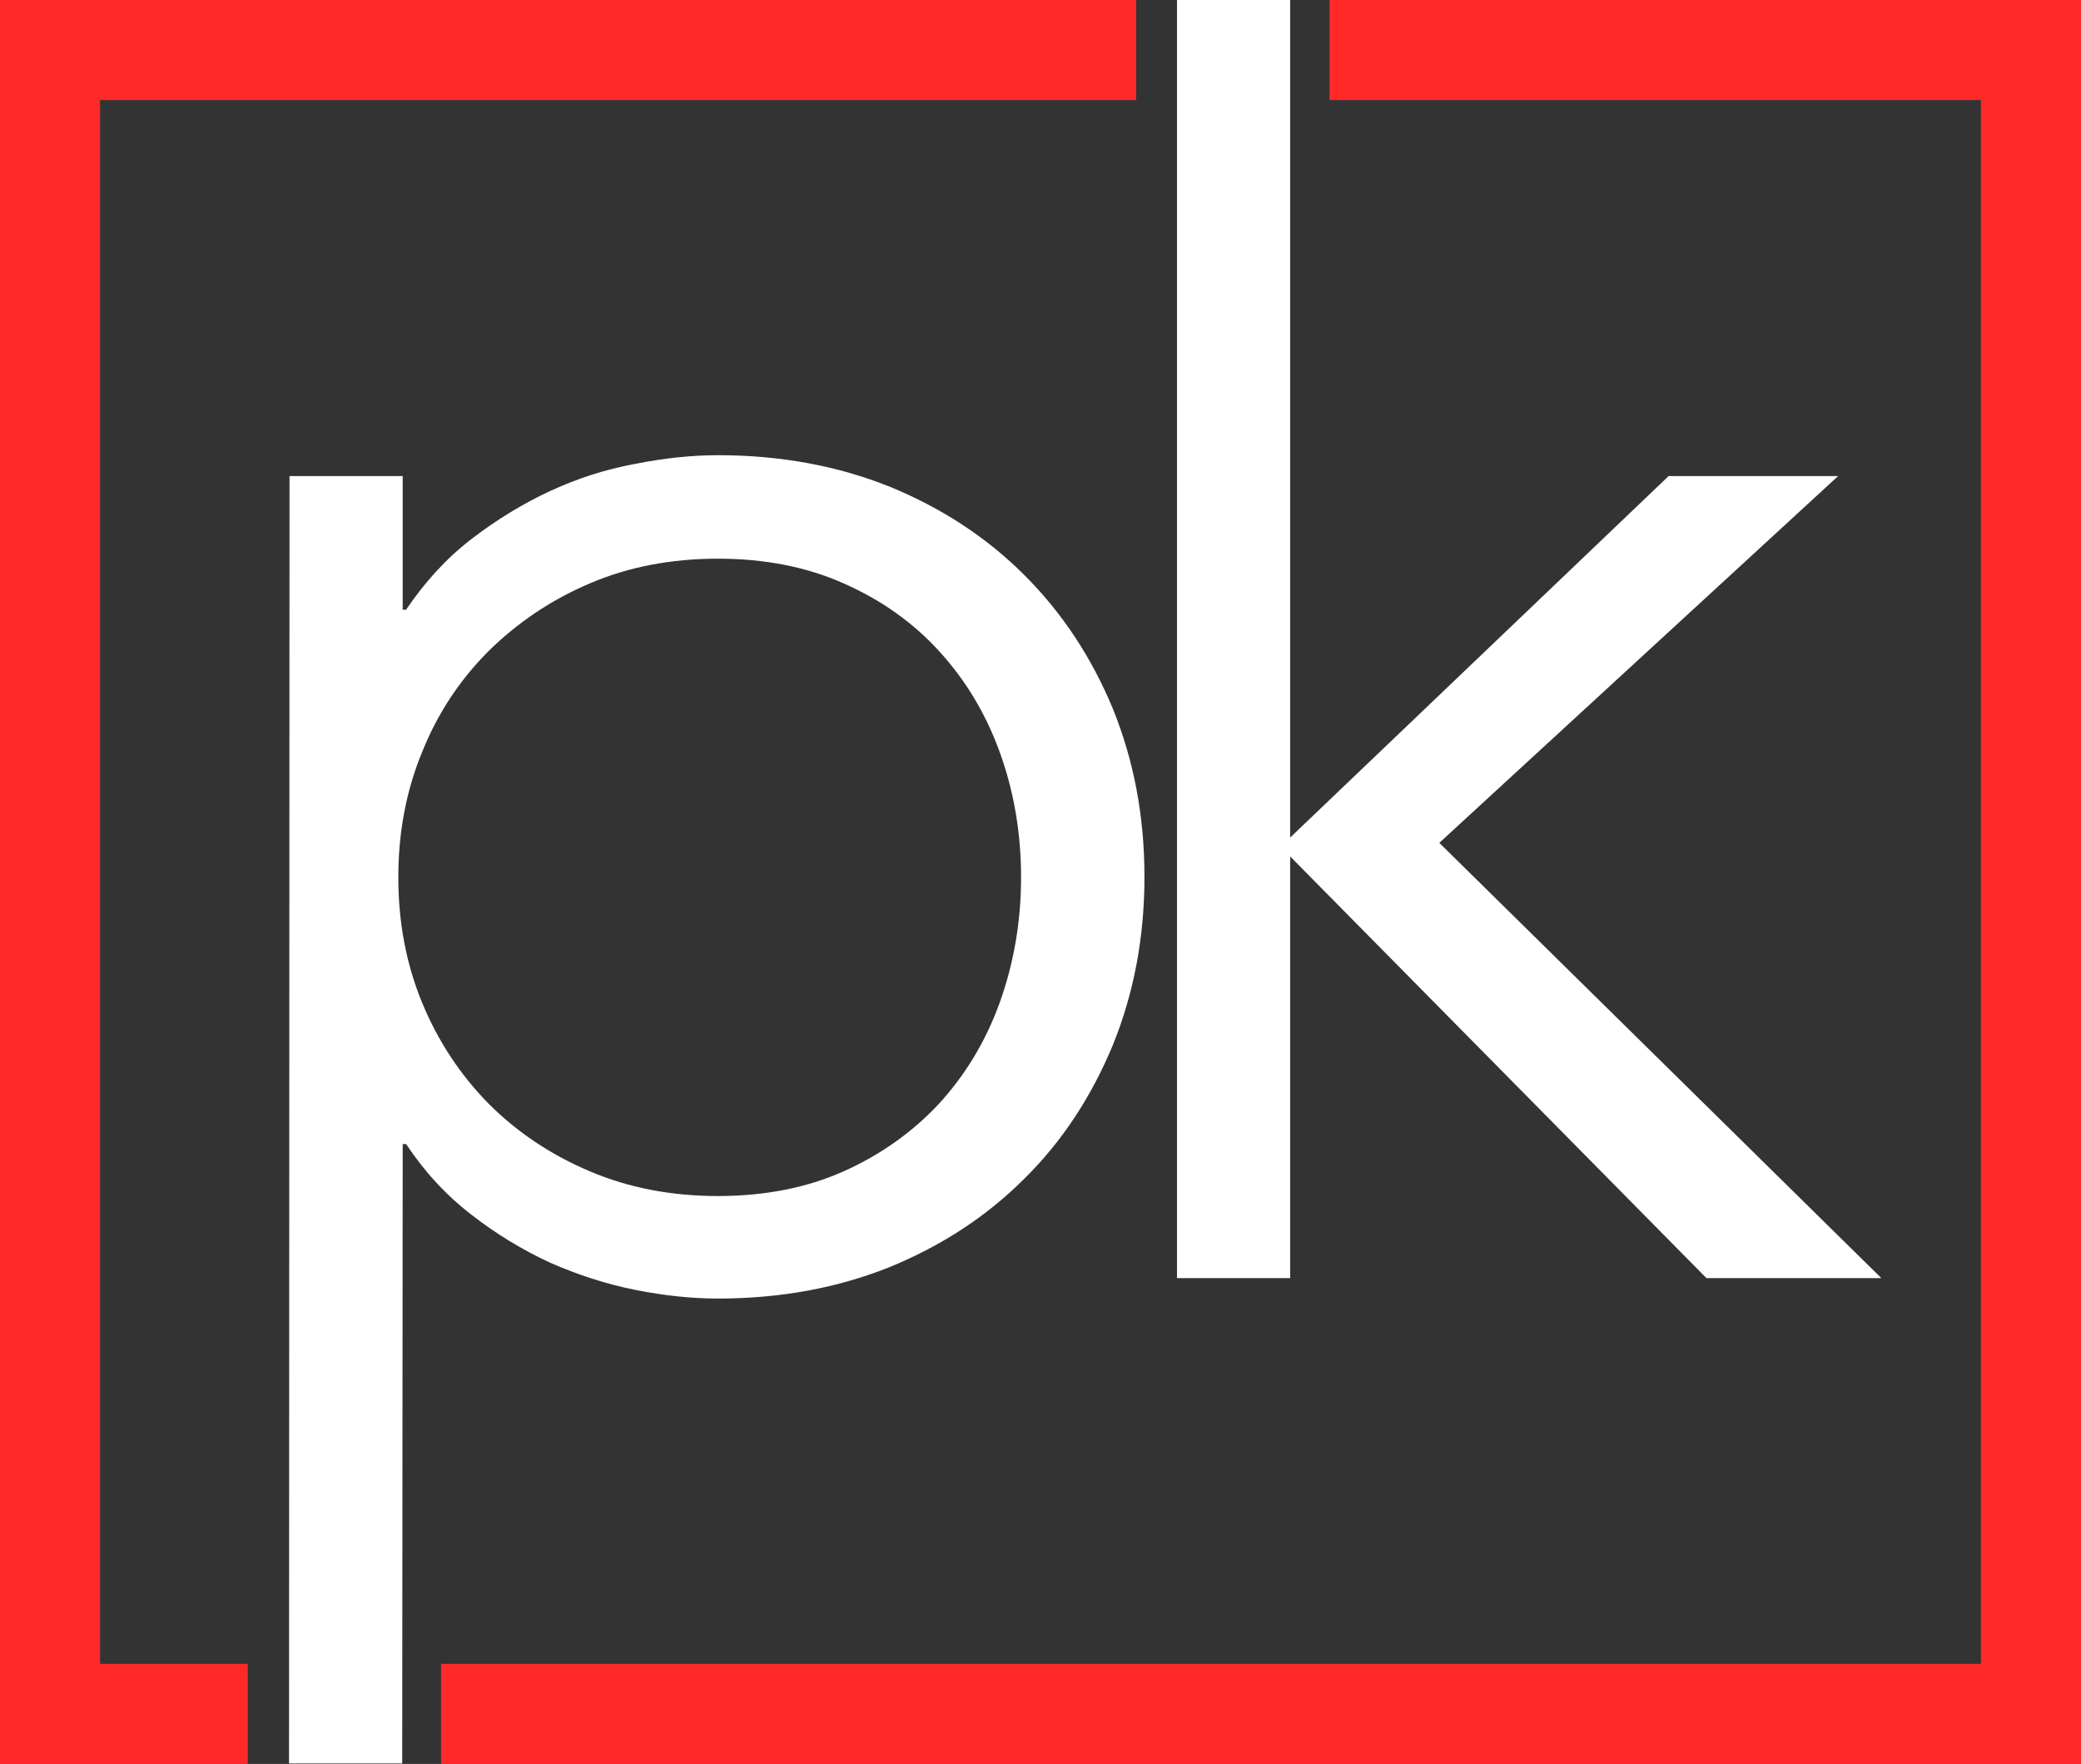 <?xml version="1.0" encoding="utf-8"?>
<!-- Generator: Adobe Illustrator 21.1.0, SVG Export Plug-In . SVG Version: 6.00 Build 0)  -->
<svg version="1.1" id="Layer_1" xmlns="http://www.w3.org/2000/svg" xmlns:xlink="http://www.w3.org/1999/xlink" x="0px" y="0px"
	 viewBox="0 0 428.4 363.1" style="enable-background:new 0 0 428.4 363.1;" xml:space="preserve">
<rect x="0" y="0" width="428.4" height="363.1" fill="#333333" stroke="none"/>
<style type="text/css">
	.st0{fill:#FFFFFF;}
	.st1{fill:#FF2929;}
</style>
<g>
	<g>
		<g>
			<path class="st0" d="M59.6,98h23.3v27.5h0.7c3.8-5.6,8.2-10.5,13.4-14.5c5.2-4,10.6-7.3,16.2-9.9c5.6-2.6,11.5-4.5,17.5-5.6
				c6-1.2,11.7-1.8,17.1-1.8c12.9,0,24.7,2.2,35.4,6.5c10.7,4.4,19.9,10.4,27.7,18.2s13.8,16.9,18.2,27.5
				c4.3,10.6,6.5,22.1,6.5,34.6s-2.2,24-6.5,34.6c-4.4,10.6-10.4,19.8-18.2,27.5c-7.8,7.8-17,13.8-27.7,18.2
				c-10.7,4.3-22.5,6.5-35.4,6.5c-5.4,0-11.1-0.6-17.1-1.8c-6-1.2-11.8-3.1-17.5-5.6c-5.6-2.6-11.1-5.9-16.2-9.9
				c-5.2-4-9.6-8.8-13.4-14.5h-0.7L82.8,363H59.5L59.6,98z M210.2,180.6c0-9.2-1.5-17.8-4.4-25.8s-7.1-14.9-12.5-20.8
				c-5.4-5.9-11.9-10.5-19.6-13.9c-7.6-3.4-16.3-5.1-25.9-5.1c-9.6,0-18.5,1.7-26.4,5.1c-8,3.4-14.9,8.1-20.8,13.9
				c-5.9,5.9-10.5,12.8-13.7,20.8c-3.3,8-4.9,16.6-4.9,25.8s1.6,17.8,4.9,25.8s7.9,14.9,13.7,20.8c5.9,5.9,12.8,10.5,20.8,13.9
				s16.8,5.1,26.4,5.1c9.6,0,18.3-1.7,25.9-5.1c7.6-3.4,14.2-8.1,19.6-13.9c5.4-5.9,9.6-12.8,12.5-20.8
				C208.7,198.3,210.2,189.7,210.2,180.6z"/>
			<path class="st0" d="M265.6,172.4L343.5,98h34.9l-82.1,75.5l91,89.6h-36l-85.7-86.8v86.8h-23.3V0h23.3L265.6,172.4L265.6,172.4z"
				/>
		</g>
		<g>
			<polyline class="st1" points="0,0 0,363.1 51,363.1 51,342.5 20.6,342.5 20.6,20.6 233.9,20.6 233.9,0 0,0 			"/>
			<polygon class="st1" points="273.7,0 273.7,20.6 407.8,20.6 407.8,342.5 90.8,342.5 90.8,363.1 428.4,363.1 428.4,0 			"/>
		</g>
	</g>
</g>
</svg>
